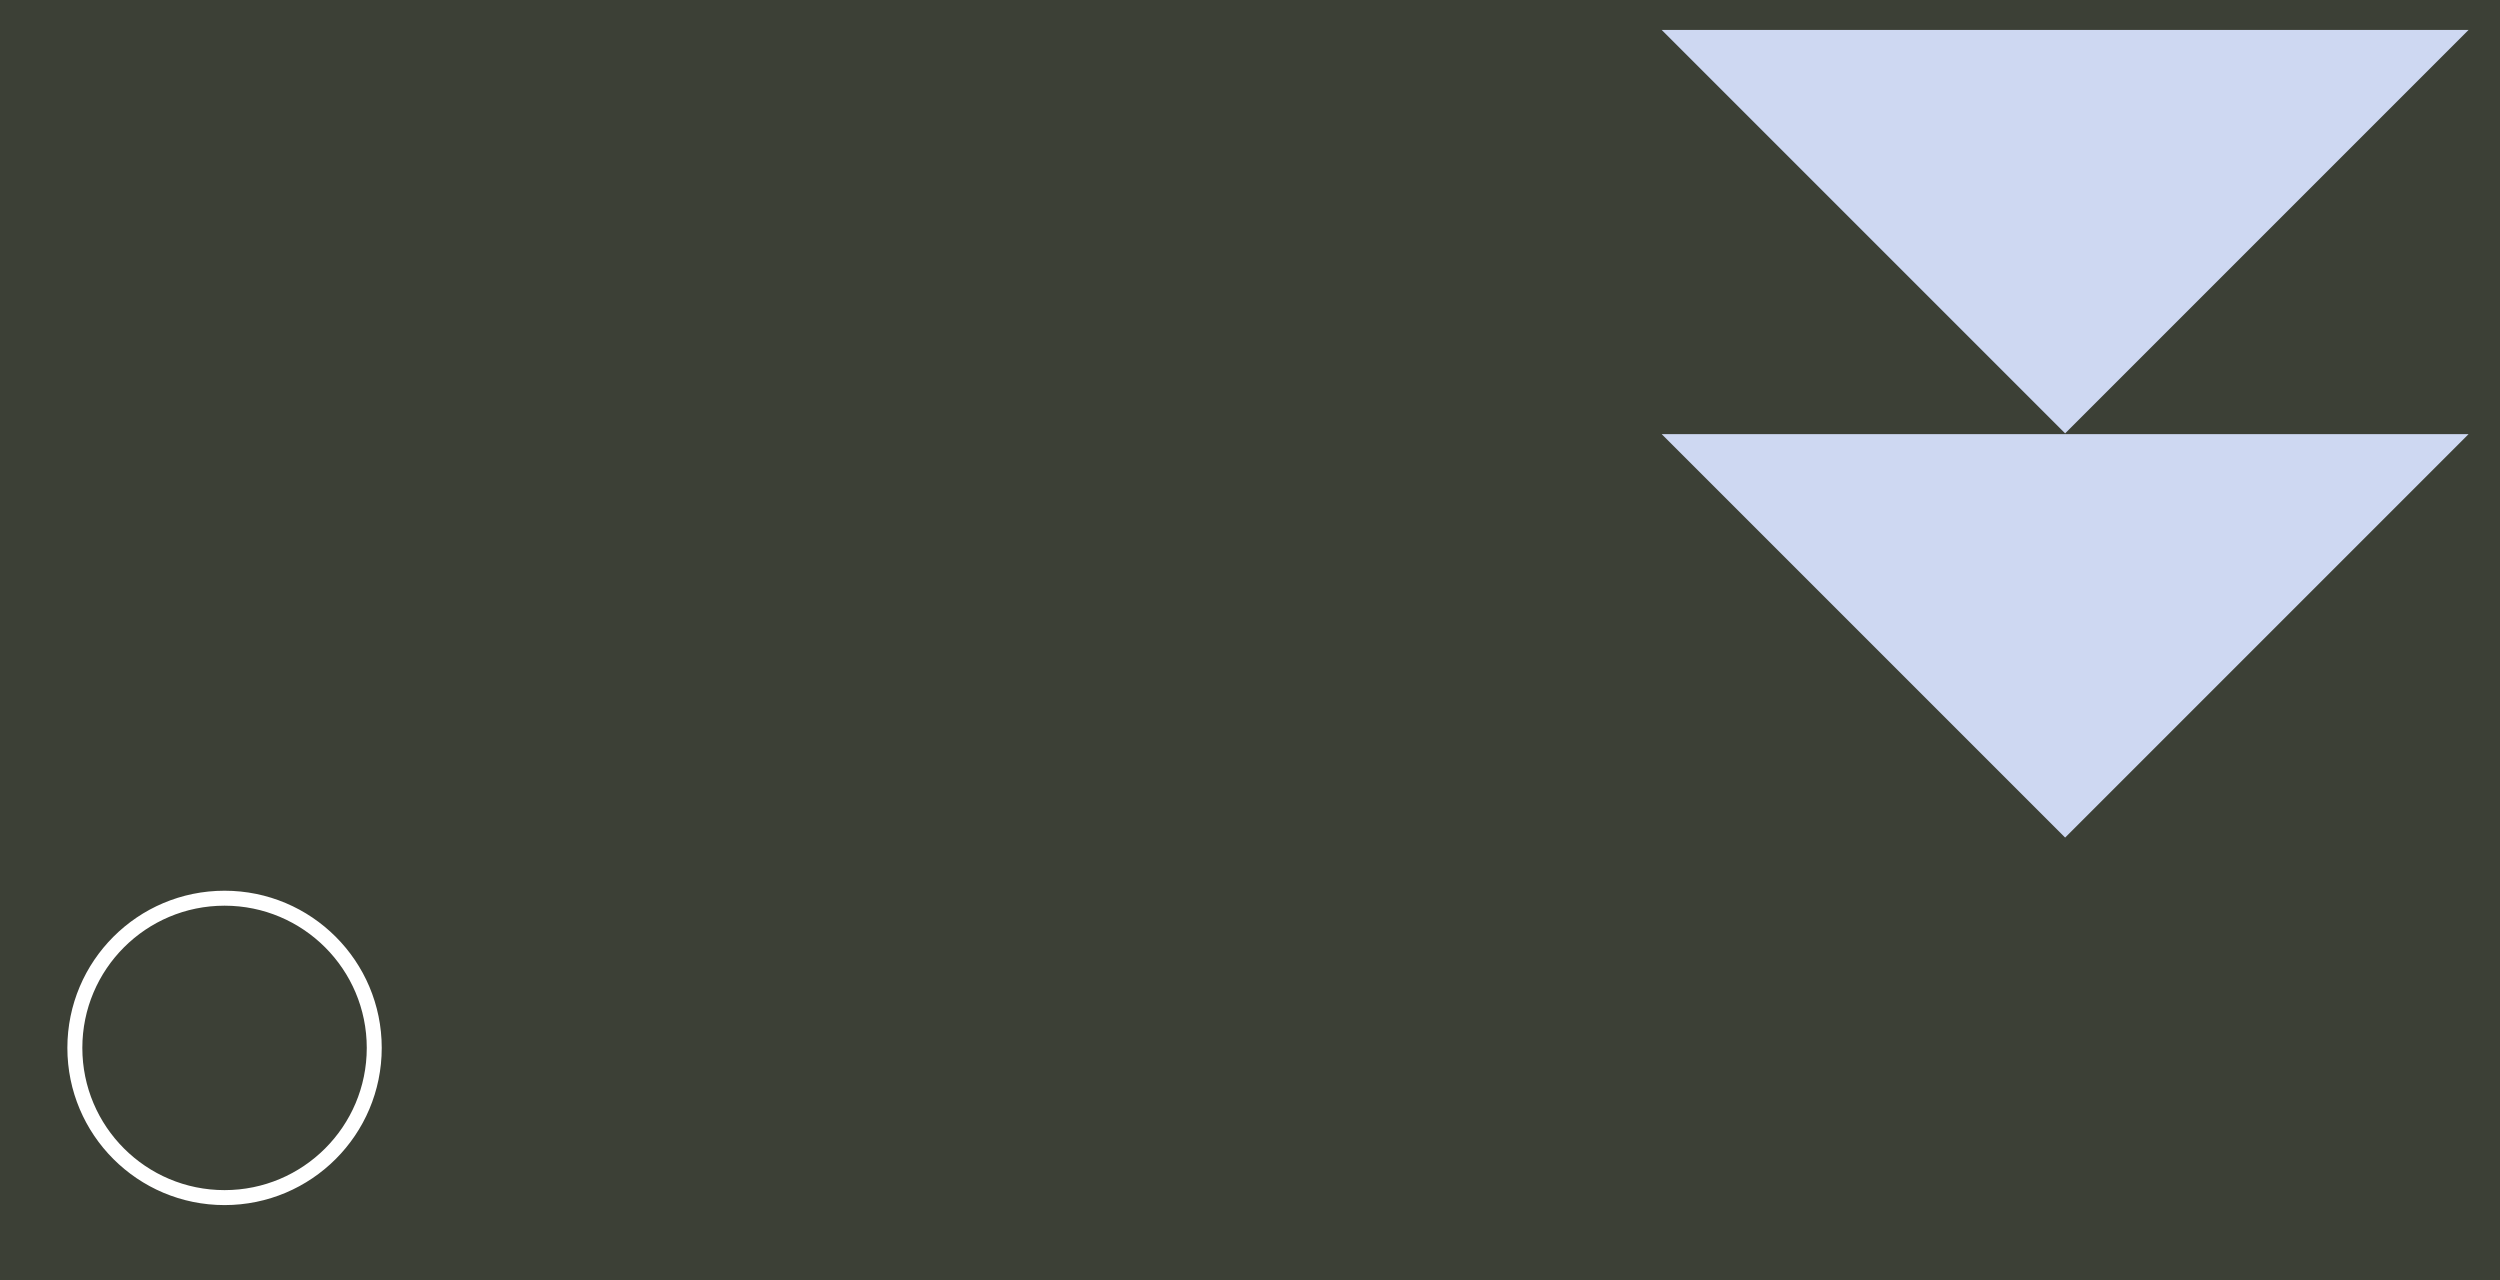 <?xml version="1.0" encoding="UTF-8"?><svg width='668' height='342' viewBox='0 0 668 342' style='background-color: #3C4036;' xmlns='http://www.w3.org/2000/svg' version='1.1' xmlns:xlink='http://www.w3.org/1999/xlink'>
<rect x="0" y="0" width="668" height="342" fill="#808080" stroke="none"/>
<rect width='668' height='342' y='0' x='0' stroke='#3C4036' fill='#3C4036' /><g transform="translate(8, 8)"><circle r="40" cx="52" cy="272" fill="transparent" stroke="#fff" stroke-width="4"></circle></g><g transform="translate(334, 8)"><g transform="translate(110, 0) scale(1.96)"><polygon points="0,0 55,55 110,0" fill="#CED8F2" /></g><g transform="translate(110, 108) scale(1.96)"><polygon points="0,0 55,55 110,0" fill="#CED8F2" /></g></g></svg>